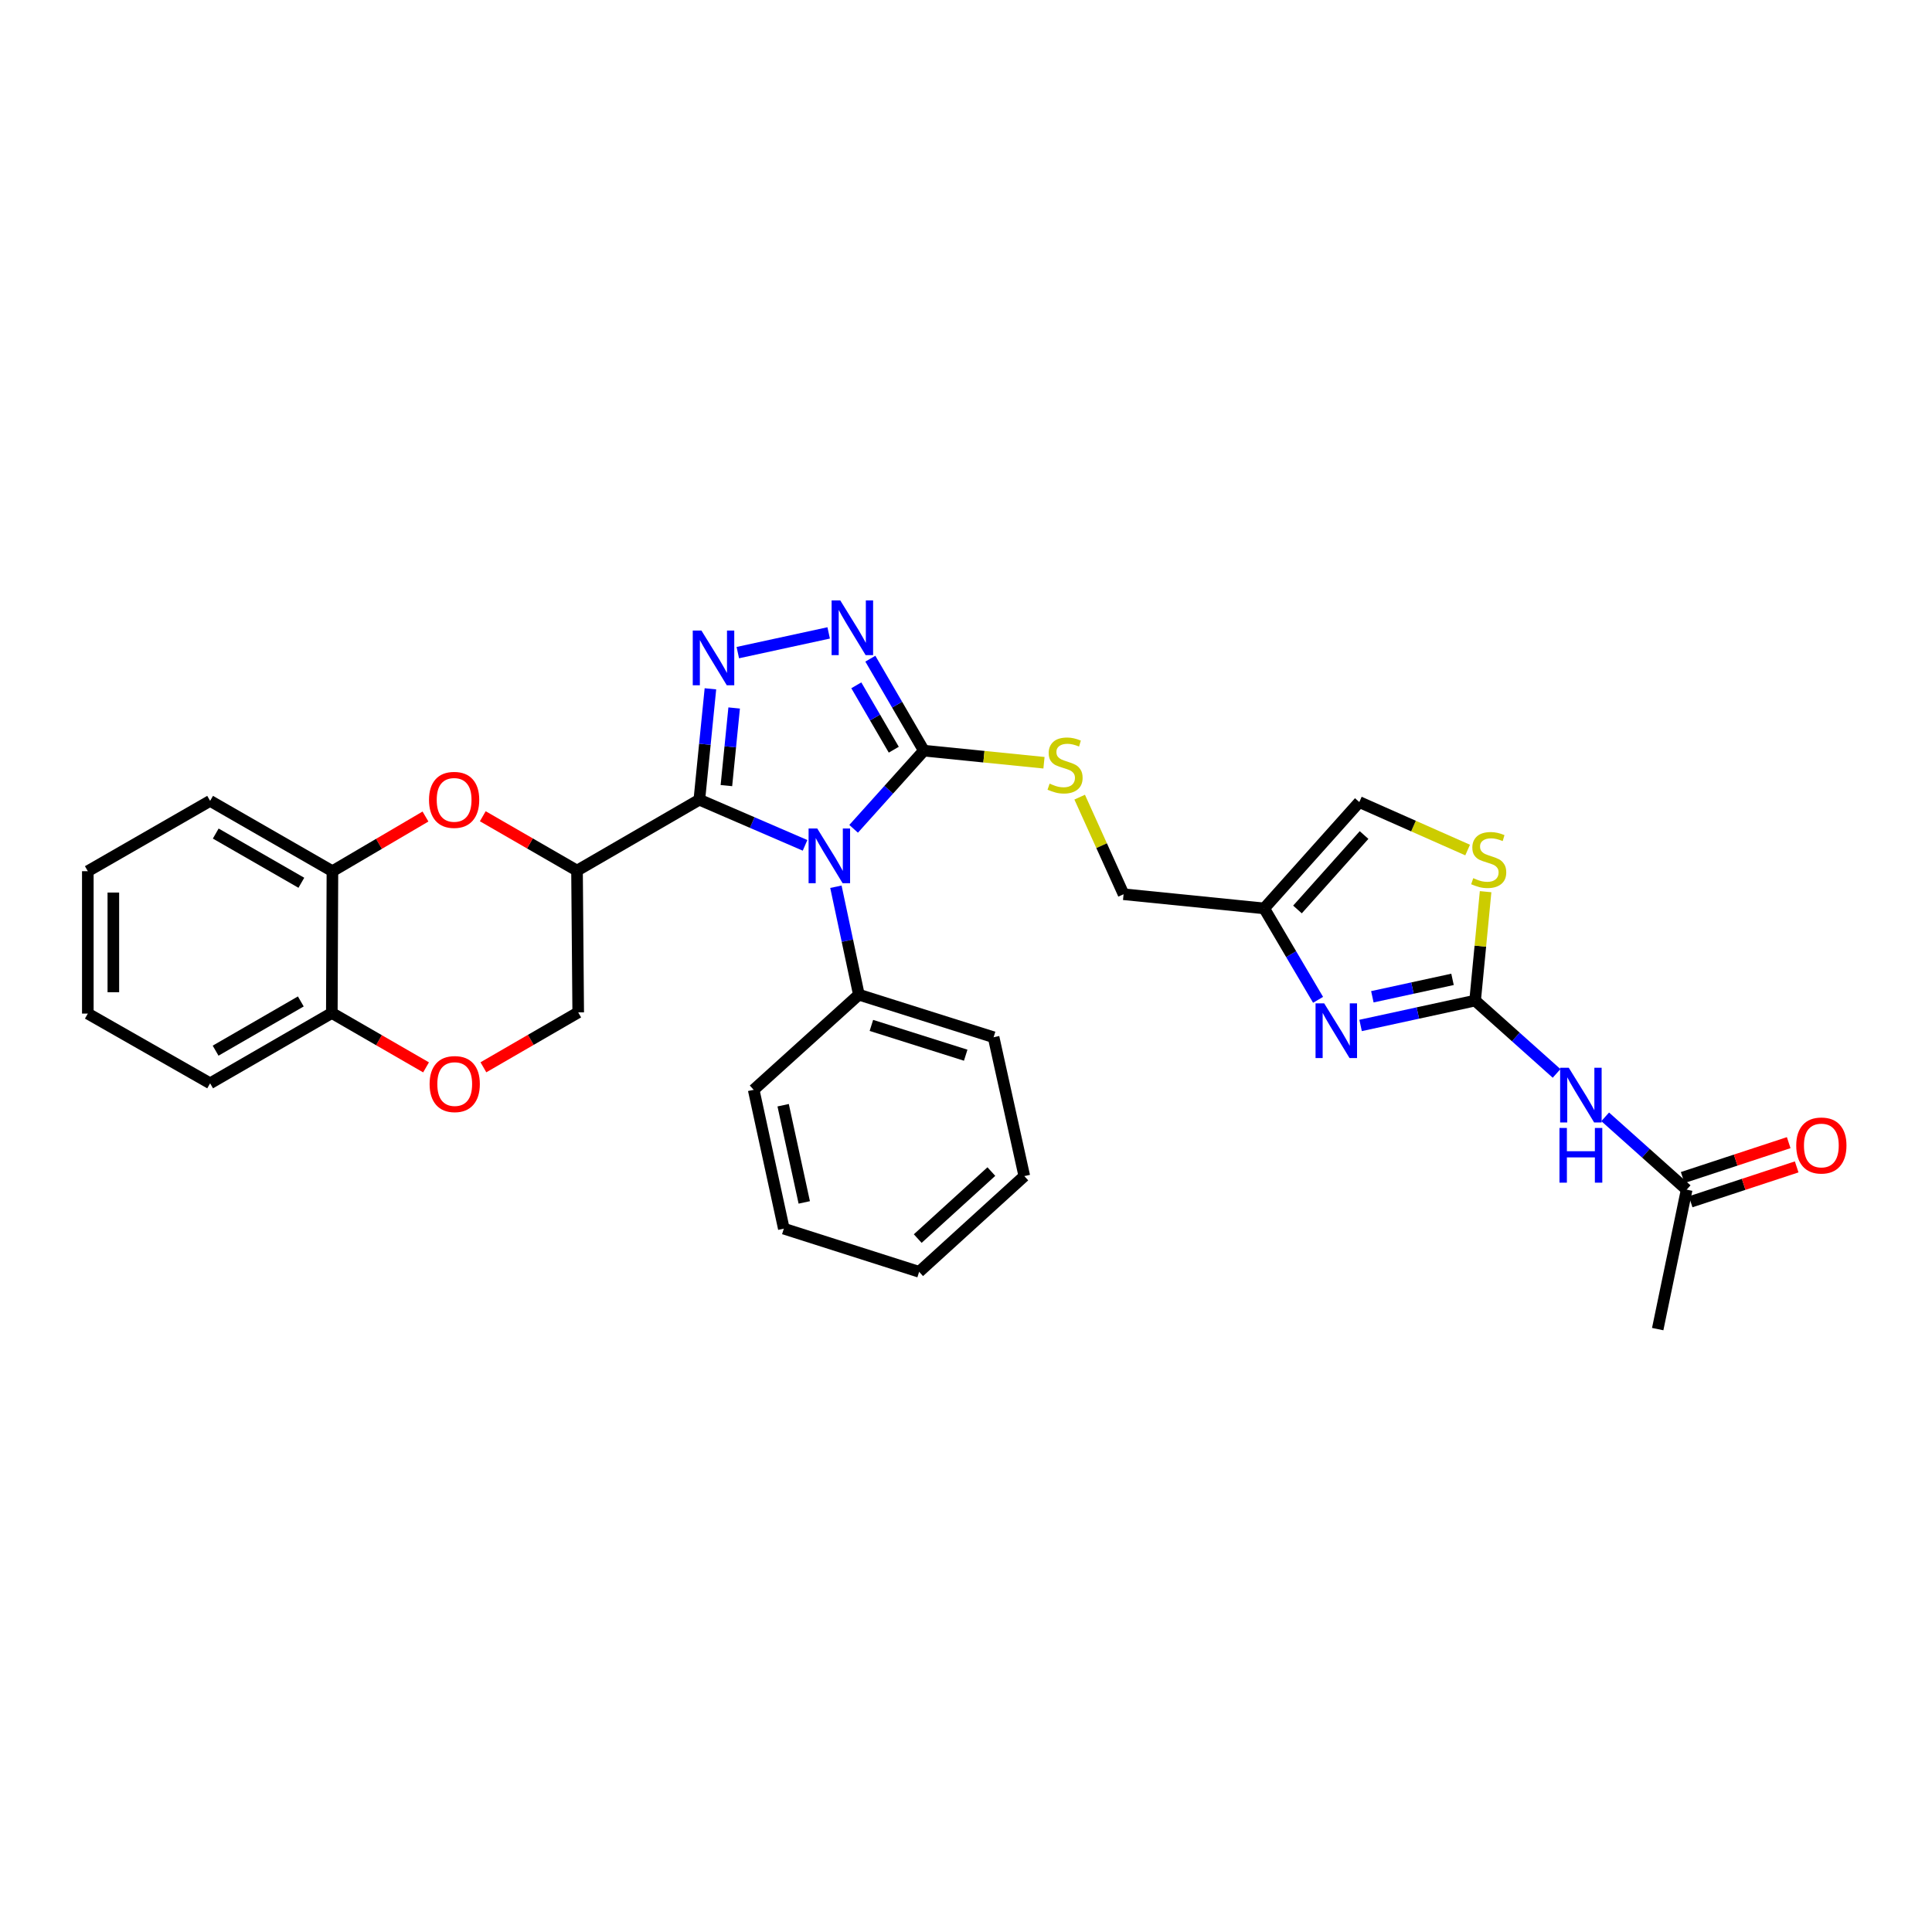 <?xml version='1.0' encoding='iso-8859-1'?>
<svg version='1.1' baseProfile='full'
              xmlns='http://www.w3.org/2000/svg'
                      xmlns:rdkit='http://www.rdkit.org/xml'
                      xmlns:xlink='http://www.w3.org/1999/xlink'
                  xml:space='preserve'
width='1000px' height='1000px' viewBox='0 0 1000 1000'>
<!-- END OF HEADER -->
<rect style='opacity:1.0;fill:#FFFFFF;stroke:none' width='1000' height='1000' x='0' y='0'> </rect>
<path class='bond-0' d='M 416.692,437.552 L 389.336,425.741' style='fill:none;fill-rule:evenodd;stroke:#0000FF;stroke-width:6px;stroke-linecap:butt;stroke-linejoin:miter;stroke-opacity:1' />
<path class='bond-0' d='M 389.336,425.741 L 361.979,413.929' style='fill:none;fill-rule:evenodd;stroke:#000000;stroke-width:6px;stroke-linecap:butt;stroke-linejoin:miter;stroke-opacity:1' />
<path class='bond-2' d='M 441.835,428.995 L 460.014,408.767' style='fill:none;fill-rule:evenodd;stroke:#0000FF;stroke-width:6px;stroke-linecap:butt;stroke-linejoin:miter;stroke-opacity:1' />
<path class='bond-2' d='M 460.014,408.767 L 478.193,388.54' style='fill:none;fill-rule:evenodd;stroke:#000000;stroke-width:6px;stroke-linecap:butt;stroke-linejoin:miter;stroke-opacity:1' />
<path class='bond-16' d='M 432.666,458.978 L 438.607,486.912' style='fill:none;fill-rule:evenodd;stroke:#0000FF;stroke-width:6px;stroke-linecap:butt;stroke-linejoin:miter;stroke-opacity:1' />
<path class='bond-16' d='M 438.607,486.912 L 444.547,514.847' style='fill:none;fill-rule:evenodd;stroke:#000000;stroke-width:6px;stroke-linecap:butt;stroke-linejoin:miter;stroke-opacity:1' />
<path class='bond-1' d='M 361.979,413.929 L 364.846,385.227' style='fill:none;fill-rule:evenodd;stroke:#000000;stroke-width:6px;stroke-linecap:butt;stroke-linejoin:miter;stroke-opacity:1' />
<path class='bond-1' d='M 364.846,385.227 L 367.713,356.526' style='fill:none;fill-rule:evenodd;stroke:#0000FF;stroke-width:6px;stroke-linecap:butt;stroke-linejoin:miter;stroke-opacity:1' />
<path class='bond-1' d='M 375.985,406.632 L 377.992,386.54' style='fill:none;fill-rule:evenodd;stroke:#000000;stroke-width:6px;stroke-linecap:butt;stroke-linejoin:miter;stroke-opacity:1' />
<path class='bond-1' d='M 377.992,386.54 L 379.999,366.449' style='fill:none;fill-rule:evenodd;stroke:#0000FF;stroke-width:6px;stroke-linecap:butt;stroke-linejoin:miter;stroke-opacity:1' />
<path class='bond-4' d='M 361.979,413.929 L 298.664,450.622' style='fill:none;fill-rule:evenodd;stroke:#000000;stroke-width:6px;stroke-linecap:butt;stroke-linejoin:miter;stroke-opacity:1' />
<path class='bond-31' d='M 381.89,337.793 L 428.921,327.59' style='fill:none;fill-rule:evenodd;stroke:#0000FF;stroke-width:6px;stroke-linecap:butt;stroke-linejoin:miter;stroke-opacity:1' />
<path class='bond-3' d='M 478.193,388.54 L 464.341,364.735' style='fill:none;fill-rule:evenodd;stroke:#000000;stroke-width:6px;stroke-linecap:butt;stroke-linejoin:miter;stroke-opacity:1' />
<path class='bond-3' d='M 464.341,364.735 L 450.488,340.931' style='fill:none;fill-rule:evenodd;stroke:#0000FF;stroke-width:6px;stroke-linecap:butt;stroke-linejoin:miter;stroke-opacity:1' />
<path class='bond-3' d='M 462.618,388.044 L 452.922,371.381' style='fill:none;fill-rule:evenodd;stroke:#000000;stroke-width:6px;stroke-linecap:butt;stroke-linejoin:miter;stroke-opacity:1' />
<path class='bond-3' d='M 452.922,371.381 L 443.225,354.717' style='fill:none;fill-rule:evenodd;stroke:#0000FF;stroke-width:6px;stroke-linecap:butt;stroke-linejoin:miter;stroke-opacity:1' />
<path class='bond-12' d='M 478.193,388.54 L 509.278,391.665' style='fill:none;fill-rule:evenodd;stroke:#000000;stroke-width:6px;stroke-linecap:butt;stroke-linejoin:miter;stroke-opacity:1' />
<path class='bond-12' d='M 509.278,391.665 L 540.362,394.79' style='fill:none;fill-rule:evenodd;stroke:#CCCC00;stroke-width:6px;stroke-linecap:butt;stroke-linejoin:miter;stroke-opacity:1' />
<path class='bond-7' d='M 298.664,450.622 L 274.277,436.554' style='fill:none;fill-rule:evenodd;stroke:#000000;stroke-width:6px;stroke-linecap:butt;stroke-linejoin:miter;stroke-opacity:1' />
<path class='bond-7' d='M 274.277,436.554 L 249.891,422.487' style='fill:none;fill-rule:evenodd;stroke:#FF0000;stroke-width:6px;stroke-linecap:butt;stroke-linejoin:miter;stroke-opacity:1' />
<path class='bond-17' d='M 298.664,450.622 L 299.28,524.015' style='fill:none;fill-rule:evenodd;stroke:#000000;stroke-width:6px;stroke-linecap:butt;stroke-linejoin:miter;stroke-opacity:1' />
<path class='bond-5' d='M 763.515,517.9 L 733.878,524.337' style='fill:none;fill-rule:evenodd;stroke:#000000;stroke-width:6px;stroke-linecap:butt;stroke-linejoin:miter;stroke-opacity:1' />
<path class='bond-5' d='M 733.878,524.337 L 704.242,530.774' style='fill:none;fill-rule:evenodd;stroke:#0000FF;stroke-width:6px;stroke-linecap:butt;stroke-linejoin:miter;stroke-opacity:1' />
<path class='bond-5' d='M 751.82,506.92 L 731.074,511.426' style='fill:none;fill-rule:evenodd;stroke:#000000;stroke-width:6px;stroke-linecap:butt;stroke-linejoin:miter;stroke-opacity:1' />
<path class='bond-5' d='M 731.074,511.426 L 710.329,515.932' style='fill:none;fill-rule:evenodd;stroke:#0000FF;stroke-width:6px;stroke-linecap:butt;stroke-linejoin:miter;stroke-opacity:1' />
<path class='bond-8' d='M 763.515,517.9 L 784.602,536.748' style='fill:none;fill-rule:evenodd;stroke:#000000;stroke-width:6px;stroke-linecap:butt;stroke-linejoin:miter;stroke-opacity:1' />
<path class='bond-8' d='M 784.602,536.748 L 805.689,555.596' style='fill:none;fill-rule:evenodd;stroke:#0000FF;stroke-width:6px;stroke-linecap:butt;stroke-linejoin:miter;stroke-opacity:1' />
<path class='bond-34' d='M 763.515,517.9 L 766.23,489.716' style='fill:none;fill-rule:evenodd;stroke:#000000;stroke-width:6px;stroke-linecap:butt;stroke-linejoin:miter;stroke-opacity:1' />
<path class='bond-34' d='M 766.23,489.716 L 768.944,461.531' style='fill:none;fill-rule:evenodd;stroke:#CCCC00;stroke-width:6px;stroke-linecap:butt;stroke-linejoin:miter;stroke-opacity:1' />
<path class='bond-6' d='M 682.233,517.508 L 668.286,493.849' style='fill:none;fill-rule:evenodd;stroke:#0000FF;stroke-width:6px;stroke-linecap:butt;stroke-linejoin:miter;stroke-opacity:1' />
<path class='bond-6' d='M 668.286,493.849 L 654.339,470.19' style='fill:none;fill-rule:evenodd;stroke:#000000;stroke-width:6px;stroke-linecap:butt;stroke-linejoin:miter;stroke-opacity:1' />
<path class='bond-13' d='M 220.228,422.638 L 196.146,436.784' style='fill:none;fill-rule:evenodd;stroke:#FF0000;stroke-width:6px;stroke-linecap:butt;stroke-linejoin:miter;stroke-opacity:1' />
<path class='bond-13' d='M 196.146,436.784 L 172.063,450.93' style='fill:none;fill-rule:evenodd;stroke:#000000;stroke-width:6px;stroke-linecap:butt;stroke-linejoin:miter;stroke-opacity:1' />
<path class='bond-15' d='M 830.84,578.075 L 851.927,596.92' style='fill:none;fill-rule:evenodd;stroke:#0000FF;stroke-width:6px;stroke-linecap:butt;stroke-linejoin:miter;stroke-opacity:1' />
<path class='bond-15' d='M 851.927,596.92 L 873.014,615.765' style='fill:none;fill-rule:evenodd;stroke:#000000;stroke-width:6px;stroke-linecap:butt;stroke-linejoin:miter;stroke-opacity:1' />
<path class='bond-9' d='M 759.643,439.982 L 731.61,427.565' style='fill:none;fill-rule:evenodd;stroke:#CCCC00;stroke-width:6px;stroke-linecap:butt;stroke-linejoin:miter;stroke-opacity:1' />
<path class='bond-9' d='M 731.61,427.565 L 703.576,415.147' style='fill:none;fill-rule:evenodd;stroke:#000000;stroke-width:6px;stroke-linecap:butt;stroke-linejoin:miter;stroke-opacity:1' />
<path class='bond-10' d='M 654.339,470.19 L 581.563,462.858' style='fill:none;fill-rule:evenodd;stroke:#000000;stroke-width:6px;stroke-linecap:butt;stroke-linejoin:miter;stroke-opacity:1' />
<path class='bond-14' d='M 654.339,470.19 L 703.576,415.147' style='fill:none;fill-rule:evenodd;stroke:#000000;stroke-width:6px;stroke-linecap:butt;stroke-linejoin:miter;stroke-opacity:1' />
<path class='bond-14' d='M 671.572,470.742 L 706.038,432.212' style='fill:none;fill-rule:evenodd;stroke:#000000;stroke-width:6px;stroke-linecap:butt;stroke-linejoin:miter;stroke-opacity:1' />
<path class='bond-11' d='M 250.21,552.432 L 274.745,538.224' style='fill:none;fill-rule:evenodd;stroke:#FF0000;stroke-width:6px;stroke-linecap:butt;stroke-linejoin:miter;stroke-opacity:1' />
<path class='bond-11' d='M 274.745,538.224 L 299.28,524.015' style='fill:none;fill-rule:evenodd;stroke:#000000;stroke-width:6px;stroke-linecap:butt;stroke-linejoin:miter;stroke-opacity:1' />
<path class='bond-18' d='M 220.527,552.469 L 196.141,538.396' style='fill:none;fill-rule:evenodd;stroke:#FF0000;stroke-width:6px;stroke-linecap:butt;stroke-linejoin:miter;stroke-opacity:1' />
<path class='bond-18' d='M 196.141,538.396 L 171.754,524.323' style='fill:none;fill-rule:evenodd;stroke:#000000;stroke-width:6px;stroke-linecap:butt;stroke-linejoin:miter;stroke-opacity:1' />
<path class='bond-20' d='M 558.838,412.605 L 570.2,437.731' style='fill:none;fill-rule:evenodd;stroke:#CCCC00;stroke-width:6px;stroke-linecap:butt;stroke-linejoin:miter;stroke-opacity:1' />
<path class='bond-20' d='M 570.2,437.731 L 581.563,462.858' style='fill:none;fill-rule:evenodd;stroke:#000000;stroke-width:6px;stroke-linecap:butt;stroke-linejoin:miter;stroke-opacity:1' />
<path class='bond-21' d='M 172.063,450.93 L 108.755,414.531' style='fill:none;fill-rule:evenodd;stroke:#000000;stroke-width:6px;stroke-linecap:butt;stroke-linejoin:miter;stroke-opacity:1' />
<path class='bond-21' d='M 155.981,456.924 L 111.666,431.444' style='fill:none;fill-rule:evenodd;stroke:#000000;stroke-width:6px;stroke-linecap:butt;stroke-linejoin:miter;stroke-opacity:1' />
<path class='bond-33' d='M 172.063,450.93 L 171.754,524.323' style='fill:none;fill-rule:evenodd;stroke:#000000;stroke-width:6px;stroke-linecap:butt;stroke-linejoin:miter;stroke-opacity:1' />
<path class='bond-19' d='M 875.078,622.04 L 902.519,613.012' style='fill:none;fill-rule:evenodd;stroke:#000000;stroke-width:6px;stroke-linecap:butt;stroke-linejoin:miter;stroke-opacity:1' />
<path class='bond-19' d='M 902.519,613.012 L 929.959,603.983' style='fill:none;fill-rule:evenodd;stroke:#FF0000;stroke-width:6px;stroke-linecap:butt;stroke-linejoin:miter;stroke-opacity:1' />
<path class='bond-19' d='M 870.949,609.49 L 898.389,600.462' style='fill:none;fill-rule:evenodd;stroke:#000000;stroke-width:6px;stroke-linecap:butt;stroke-linejoin:miter;stroke-opacity:1' />
<path class='bond-19' d='M 898.389,600.462 L 925.83,591.433' style='fill:none;fill-rule:evenodd;stroke:#FF0000;stroke-width:6px;stroke-linecap:butt;stroke-linejoin:miter;stroke-opacity:1' />
<path class='bond-22' d='M 873.014,615.765 L 858.025,687.94' style='fill:none;fill-rule:evenodd;stroke:#000000;stroke-width:6px;stroke-linecap:butt;stroke-linejoin:miter;stroke-opacity:1' />
<path class='bond-23' d='M 444.547,514.847 L 514.284,536.874' style='fill:none;fill-rule:evenodd;stroke:#000000;stroke-width:6px;stroke-linecap:butt;stroke-linejoin:miter;stroke-opacity:1' />
<path class='bond-23' d='M 451.028,530.75 L 499.844,546.169' style='fill:none;fill-rule:evenodd;stroke:#000000;stroke-width:6px;stroke-linecap:butt;stroke-linejoin:miter;stroke-opacity:1' />
<path class='bond-24' d='M 444.547,514.847 L 390.106,564.084' style='fill:none;fill-rule:evenodd;stroke:#000000;stroke-width:6px;stroke-linecap:butt;stroke-linejoin:miter;stroke-opacity:1' />
<path class='bond-25' d='M 171.754,524.323 L 108.755,560.722' style='fill:none;fill-rule:evenodd;stroke:#000000;stroke-width:6px;stroke-linecap:butt;stroke-linejoin:miter;stroke-opacity:1' />
<path class='bond-25' d='M 155.695,518.343 L 111.595,543.822' style='fill:none;fill-rule:evenodd;stroke:#000000;stroke-width:6px;stroke-linecap:butt;stroke-linejoin:miter;stroke-opacity:1' />
<path class='bond-26' d='M 108.755,414.531 L 45.455,450.93' style='fill:none;fill-rule:evenodd;stroke:#000000;stroke-width:6px;stroke-linecap:butt;stroke-linejoin:miter;stroke-opacity:1' />
<path class='bond-28' d='M 514.284,536.874 L 530.183,608.741' style='fill:none;fill-rule:evenodd;stroke:#000000;stroke-width:6px;stroke-linecap:butt;stroke-linejoin:miter;stroke-opacity:1' />
<path class='bond-29' d='M 390.106,564.084 L 405.711,635.95' style='fill:none;fill-rule:evenodd;stroke:#000000;stroke-width:6px;stroke-linecap:butt;stroke-linejoin:miter;stroke-opacity:1' />
<path class='bond-29' d='M 405.358,572.06 L 416.281,622.367' style='fill:none;fill-rule:evenodd;stroke:#000000;stroke-width:6px;stroke-linecap:butt;stroke-linejoin:miter;stroke-opacity:1' />
<path class='bond-27' d='M 108.755,560.722 L 45.455,524.631' style='fill:none;fill-rule:evenodd;stroke:#000000;stroke-width:6px;stroke-linecap:butt;stroke-linejoin:miter;stroke-opacity:1' />
<path class='bond-35' d='M 45.455,450.93 L 45.455,524.631' style='fill:none;fill-rule:evenodd;stroke:#000000;stroke-width:6px;stroke-linecap:butt;stroke-linejoin:miter;stroke-opacity:1' />
<path class='bond-35' d='M 58.667,461.985 L 58.667,513.576' style='fill:none;fill-rule:evenodd;stroke:#000000;stroke-width:6px;stroke-linecap:butt;stroke-linejoin:miter;stroke-opacity:1' />
<path class='bond-32' d='M 530.183,608.741 L 475.742,658.286' style='fill:none;fill-rule:evenodd;stroke:#000000;stroke-width:6px;stroke-linecap:butt;stroke-linejoin:miter;stroke-opacity:1' />
<path class='bond-32' d='M 513.124,606.401 L 475.015,641.083' style='fill:none;fill-rule:evenodd;stroke:#000000;stroke-width:6px;stroke-linecap:butt;stroke-linejoin:miter;stroke-opacity:1' />
<path class='bond-30' d='M 405.711,635.95 L 475.742,658.286' style='fill:none;fill-rule:evenodd;stroke:#000000;stroke-width:6px;stroke-linecap:butt;stroke-linejoin:miter;stroke-opacity:1' />
<path  class='atom-0' d='M 423.005 428.821
L 432.285 443.821
Q 433.205 445.301, 434.685 447.981
Q 436.165 450.661, 436.245 450.821
L 436.245 428.821
L 440.005 428.821
L 440.005 457.141
L 436.125 457.141
L 426.165 440.741
Q 425.005 438.821, 423.765 436.621
Q 422.565 434.421, 422.205 433.741
L 422.205 457.141
L 418.525 457.141
L 418.525 428.821
L 423.005 428.821
' fill='#0000FF'/>
<path  class='atom-2' d='M 363.051 326.361
L 372.331 341.361
Q 373.251 342.841, 374.731 345.521
Q 376.211 348.201, 376.291 348.361
L 376.291 326.361
L 380.051 326.361
L 380.051 354.681
L 376.171 354.681
L 366.211 338.281
Q 365.051 336.361, 363.811 334.161
Q 362.611 331.961, 362.251 331.281
L 362.251 354.681
L 358.571 354.681
L 358.571 326.361
L 363.051 326.361
' fill='#0000FF'/>
<path  class='atom-4' d='M 434.918 310.771
L 444.198 325.771
Q 445.118 327.251, 446.598 329.931
Q 448.078 332.611, 448.158 332.771
L 448.158 310.771
L 451.918 310.771
L 451.918 339.091
L 448.038 339.091
L 438.078 322.691
Q 436.918 320.771, 435.678 318.571
Q 434.478 316.371, 434.118 315.691
L 434.118 339.091
L 430.438 339.091
L 430.438 310.771
L 434.918 310.771
' fill='#0000FF'/>
<path  class='atom-7' d='M 685.403 519.345
L 694.683 534.345
Q 695.603 535.825, 697.083 538.505
Q 698.563 541.185, 698.643 541.345
L 698.643 519.345
L 702.403 519.345
L 702.403 547.665
L 698.523 547.665
L 688.563 531.265
Q 687.403 529.345, 686.163 527.145
Q 684.963 524.945, 684.603 524.265
L 684.603 547.665
L 680.923 547.665
L 680.923 519.345
L 685.403 519.345
' fill='#0000FF'/>
<path  class='atom-8' d='M 222.055 414.009
Q 222.055 407.209, 225.415 403.409
Q 228.775 399.609, 235.055 399.609
Q 241.335 399.609, 244.695 403.409
Q 248.055 407.209, 248.055 414.009
Q 248.055 420.889, 244.655 424.809
Q 241.255 428.689, 235.055 428.689
Q 228.815 428.689, 225.415 424.809
Q 222.055 420.929, 222.055 414.009
M 235.055 425.489
Q 239.375 425.489, 241.695 422.609
Q 244.055 419.689, 244.055 414.009
Q 244.055 408.449, 241.695 405.649
Q 239.375 402.809, 235.055 402.809
Q 230.735 402.809, 228.375 405.609
Q 226.055 408.409, 226.055 414.009
Q 226.055 419.729, 228.375 422.609
Q 230.735 425.489, 235.055 425.489
' fill='#FF0000'/>
<path  class='atom-9' d='M 812.004 552.676
L 821.284 567.676
Q 822.204 569.156, 823.684 571.836
Q 825.164 574.516, 825.244 574.676
L 825.244 552.676
L 829.004 552.676
L 829.004 580.996
L 825.124 580.996
L 815.164 564.596
Q 814.004 562.676, 812.764 560.476
Q 811.564 558.276, 811.204 557.596
L 811.204 580.996
L 807.524 580.996
L 807.524 552.676
L 812.004 552.676
' fill='#0000FF'/>
<path  class='atom-9' d='M 807.184 583.828
L 811.024 583.828
L 811.024 595.868
L 825.504 595.868
L 825.504 583.828
L 829.344 583.828
L 829.344 612.148
L 825.504 612.148
L 825.504 599.068
L 811.024 599.068
L 811.024 612.148
L 807.184 612.148
L 807.184 583.828
' fill='#0000FF'/>
<path  class='atom-10' d='M 762.554 454.536
Q 762.874 454.656, 764.194 455.216
Q 765.514 455.776, 766.954 456.136
Q 768.434 456.456, 769.874 456.456
Q 772.554 456.456, 774.114 455.176
Q 775.674 453.856, 775.674 451.576
Q 775.674 450.016, 774.874 449.056
Q 774.114 448.096, 772.914 447.576
Q 771.714 447.056, 769.714 446.456
Q 767.194 445.696, 765.674 444.976
Q 764.194 444.256, 763.114 442.736
Q 762.074 441.216, 762.074 438.656
Q 762.074 435.096, 764.474 432.896
Q 766.914 430.696, 771.714 430.696
Q 774.994 430.696, 778.714 432.256
L 777.794 435.336
Q 774.394 433.936, 771.834 433.936
Q 769.074 433.936, 767.554 435.096
Q 766.034 436.216, 766.074 438.176
Q 766.074 439.696, 766.834 440.616
Q 767.634 441.536, 768.754 442.056
Q 769.914 442.576, 771.834 443.176
Q 774.394 443.976, 775.914 444.776
Q 777.434 445.576, 778.514 447.216
Q 779.634 448.816, 779.634 451.576
Q 779.634 455.496, 776.994 457.616
Q 774.394 459.696, 770.034 459.696
Q 767.514 459.696, 765.594 459.136
Q 763.714 458.616, 761.474 457.696
L 762.554 454.536
' fill='#CCCC00'/>
<path  class='atom-12' d='M 222.363 561.11
Q 222.363 554.31, 225.723 550.51
Q 229.083 546.71, 235.363 546.71
Q 241.643 546.71, 245.003 550.51
Q 248.363 554.31, 248.363 561.11
Q 248.363 567.99, 244.963 571.91
Q 241.563 575.79, 235.363 575.79
Q 229.123 575.79, 225.723 571.91
Q 222.363 568.03, 222.363 561.11
M 235.363 572.59
Q 239.683 572.59, 242.003 569.71
Q 244.363 566.79, 244.363 561.11
Q 244.363 555.55, 242.003 552.75
Q 239.683 549.91, 235.363 549.91
Q 231.043 549.91, 228.683 552.71
Q 226.363 555.51, 226.363 561.11
Q 226.363 566.83, 228.683 569.71
Q 231.043 572.59, 235.363 572.59
' fill='#FF0000'/>
<path  class='atom-13' d='M 543.278 405.607
Q 543.598 405.727, 544.918 406.287
Q 546.238 406.847, 547.678 407.207
Q 549.158 407.527, 550.598 407.527
Q 553.278 407.527, 554.838 406.247
Q 556.398 404.927, 556.398 402.647
Q 556.398 401.087, 555.598 400.127
Q 554.838 399.167, 553.638 398.647
Q 552.438 398.127, 550.438 397.527
Q 547.918 396.767, 546.398 396.047
Q 544.918 395.327, 543.838 393.807
Q 542.798 392.287, 542.798 389.727
Q 542.798 386.167, 545.198 383.967
Q 547.638 381.767, 552.438 381.767
Q 555.718 381.767, 559.438 383.327
L 558.518 386.407
Q 555.118 385.007, 552.558 385.007
Q 549.798 385.007, 548.278 386.167
Q 546.758 387.287, 546.798 389.247
Q 546.798 390.767, 547.558 391.687
Q 548.358 392.607, 549.478 393.127
Q 550.638 393.647, 552.558 394.247
Q 555.118 395.047, 556.638 395.847
Q 558.158 396.647, 559.238 398.287
Q 560.358 399.887, 560.358 402.647
Q 560.358 406.567, 557.718 408.687
Q 555.118 410.767, 550.758 410.767
Q 548.238 410.767, 546.318 410.207
Q 544.438 409.687, 542.198 408.767
L 543.278 405.607
' fill='#CCCC00'/>
<path  class='atom-20' d='M 929.729 592.907
Q 929.729 586.107, 933.089 582.307
Q 936.449 578.507, 942.729 578.507
Q 949.009 578.507, 952.369 582.307
Q 955.729 586.107, 955.729 592.907
Q 955.729 599.787, 952.329 603.707
Q 948.929 607.587, 942.729 607.587
Q 936.489 607.587, 933.089 603.707
Q 929.729 599.827, 929.729 592.907
M 942.729 604.387
Q 947.049 604.387, 949.369 601.507
Q 951.729 598.587, 951.729 592.907
Q 951.729 587.347, 949.369 584.547
Q 947.049 581.707, 942.729 581.707
Q 938.409 581.707, 936.049 584.507
Q 933.729 587.307, 933.729 592.907
Q 933.729 598.627, 936.049 601.507
Q 938.409 604.387, 942.729 604.387
' fill='#FF0000'/>
</svg>

